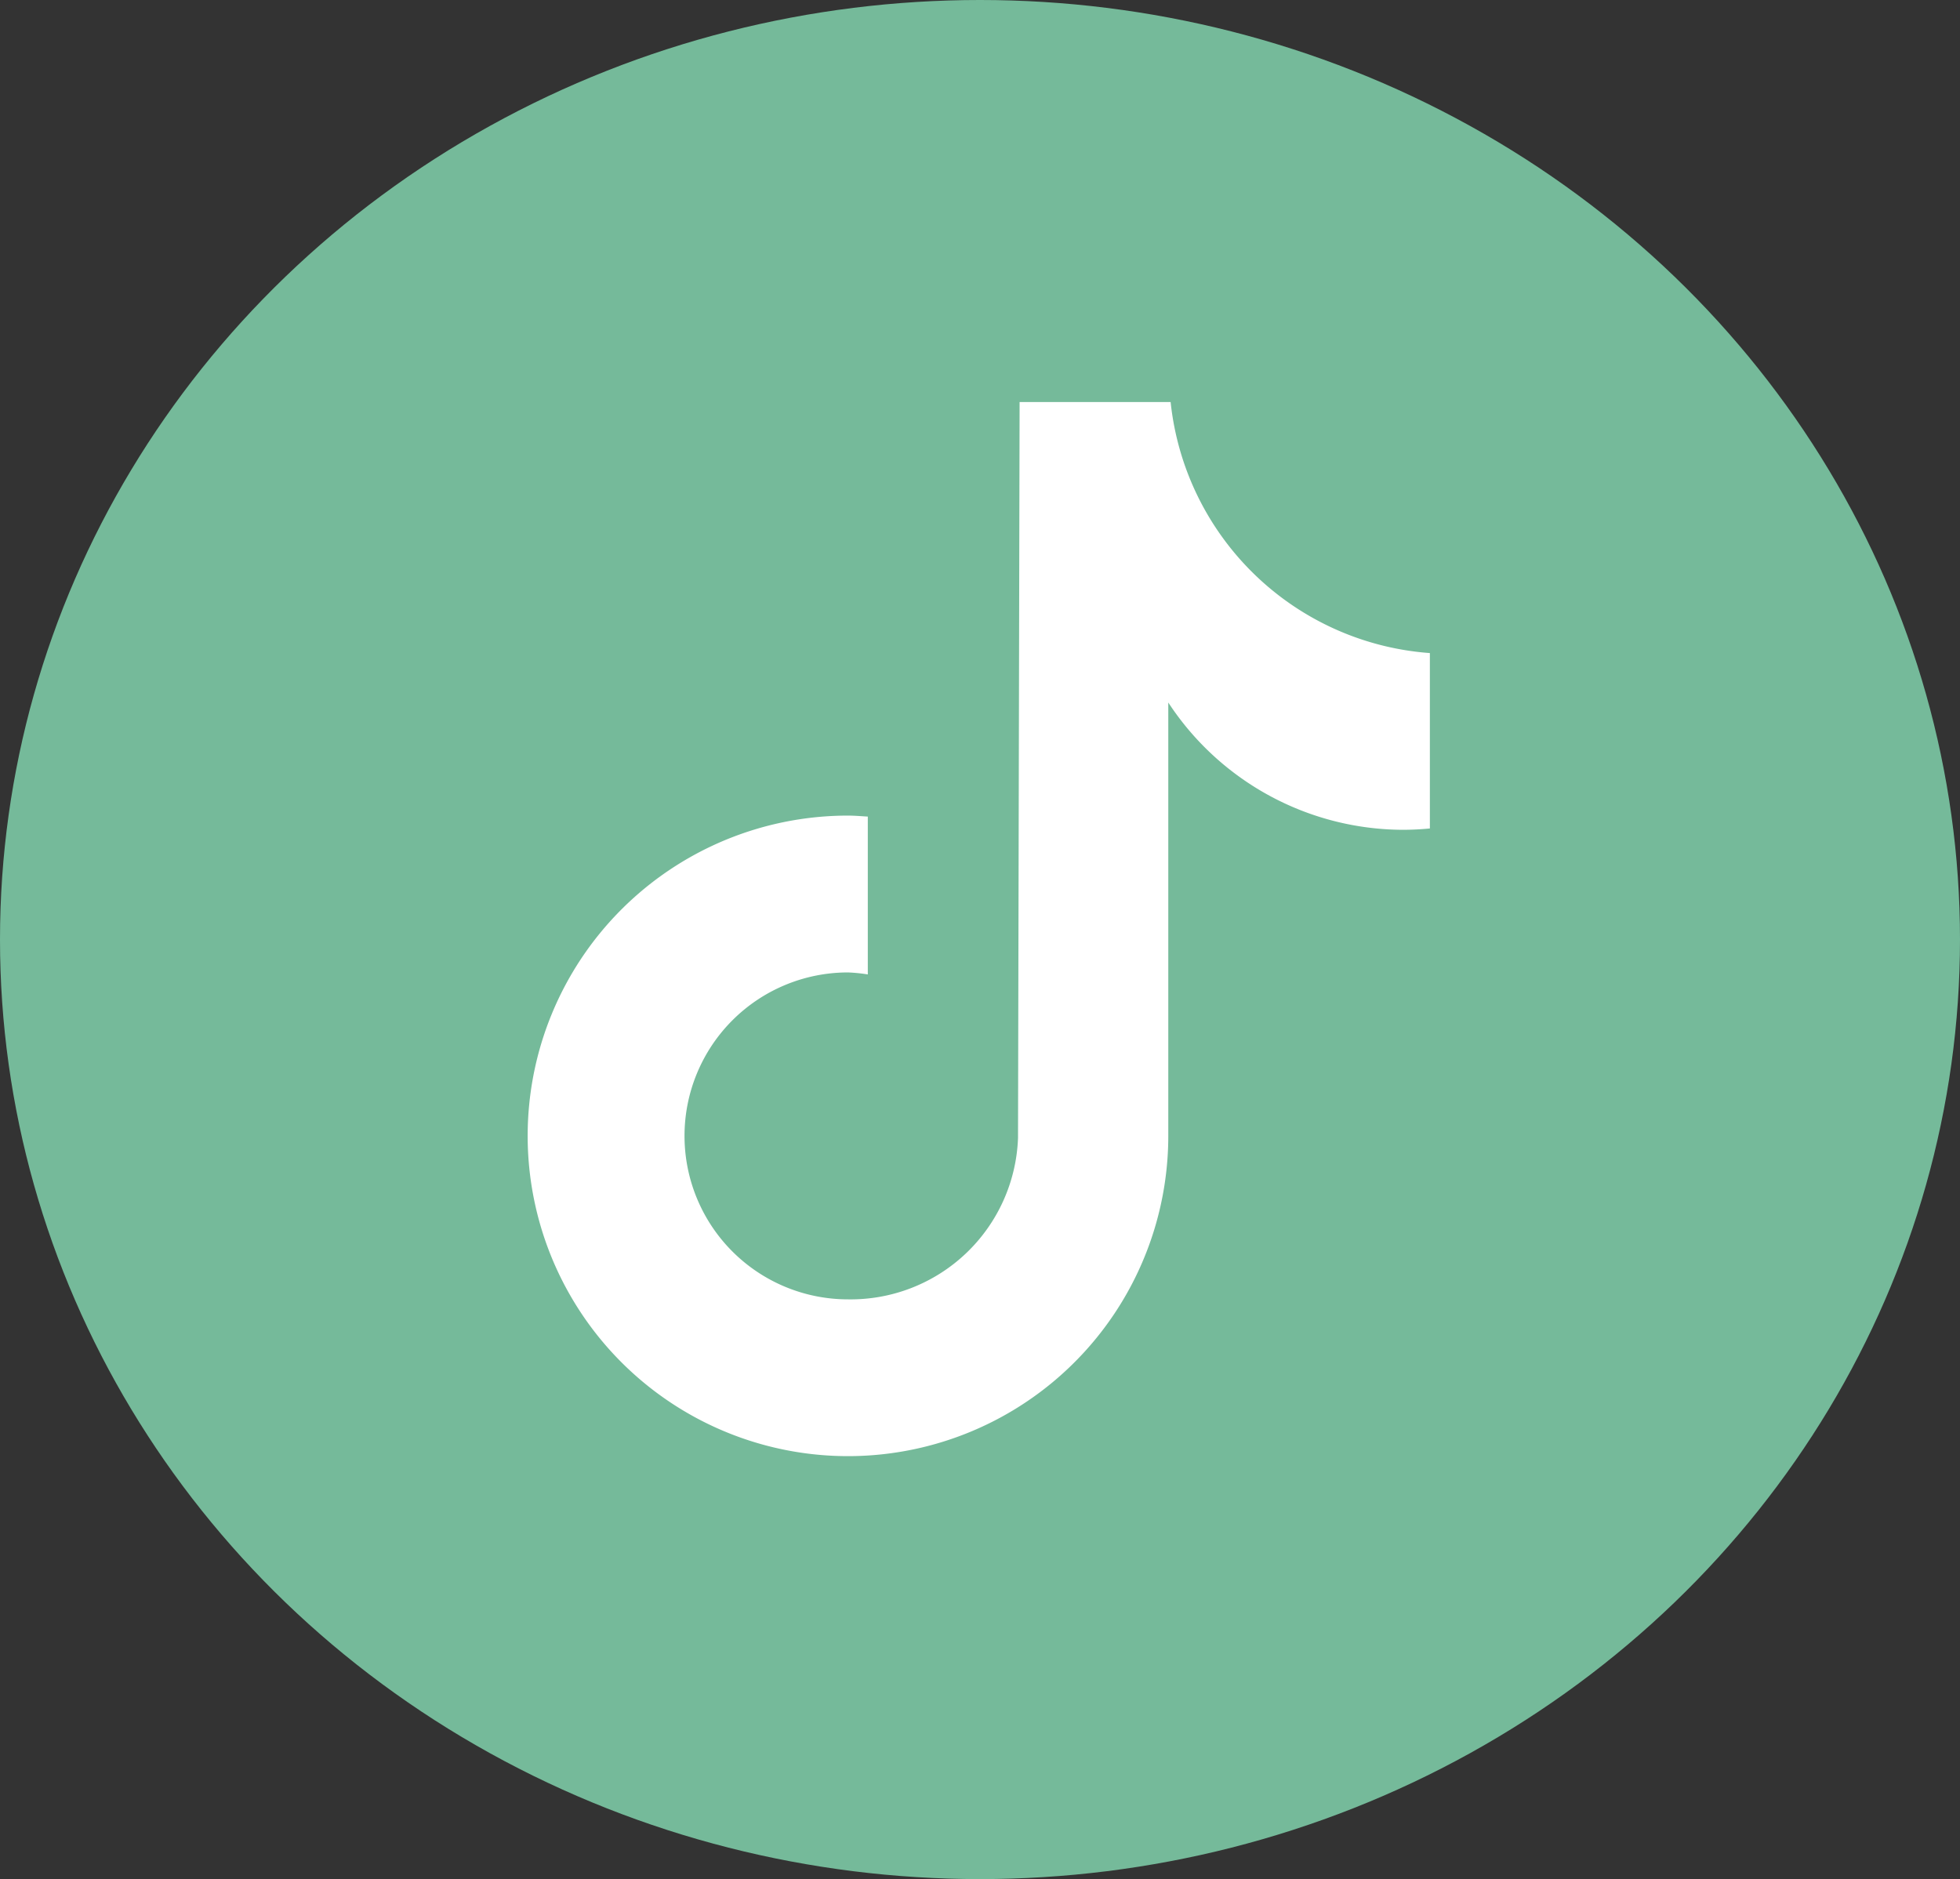 <?xml version="1.0" encoding="UTF-8"?> <svg xmlns="http://www.w3.org/2000/svg" width="78" height="74.79" viewBox="0 0 78 74.79"><rect x="0" y="0" width="78" height="74.79" fill="#333333" stroke="none"/><g id="Group_2719" data-name="Group 2719" transform="translate(-1049 -512)"><ellipse id="Ellipse_131" data-name="Ellipse 131" cx="39" cy="37.395" rx="39" ry="37.395" transform="translate(1049 512)" fill="#75ba9a"></ellipse><path id="Path_2697" data-name="Path 2697" d="M718.286,5980.241q-.514.05-1.032.053a11.2,11.2,0,0,1-9.372-5.066v17.247a12.747,12.747,0,1,1-12.746-12.746h0c.266,0,.525.024.788.039v6.282a6.593,6.593,0,0,0-.788-.079,6.506,6.506,0,1,0,0,13.012,6.665,6.665,0,0,0,6.766-6.425l.063-29.29h6.01a11.194,11.194,0,0,0,10.317,9.992v6.981" transform="translate(387.611 -5435.267)" fill="#fff"></path></g></svg> 